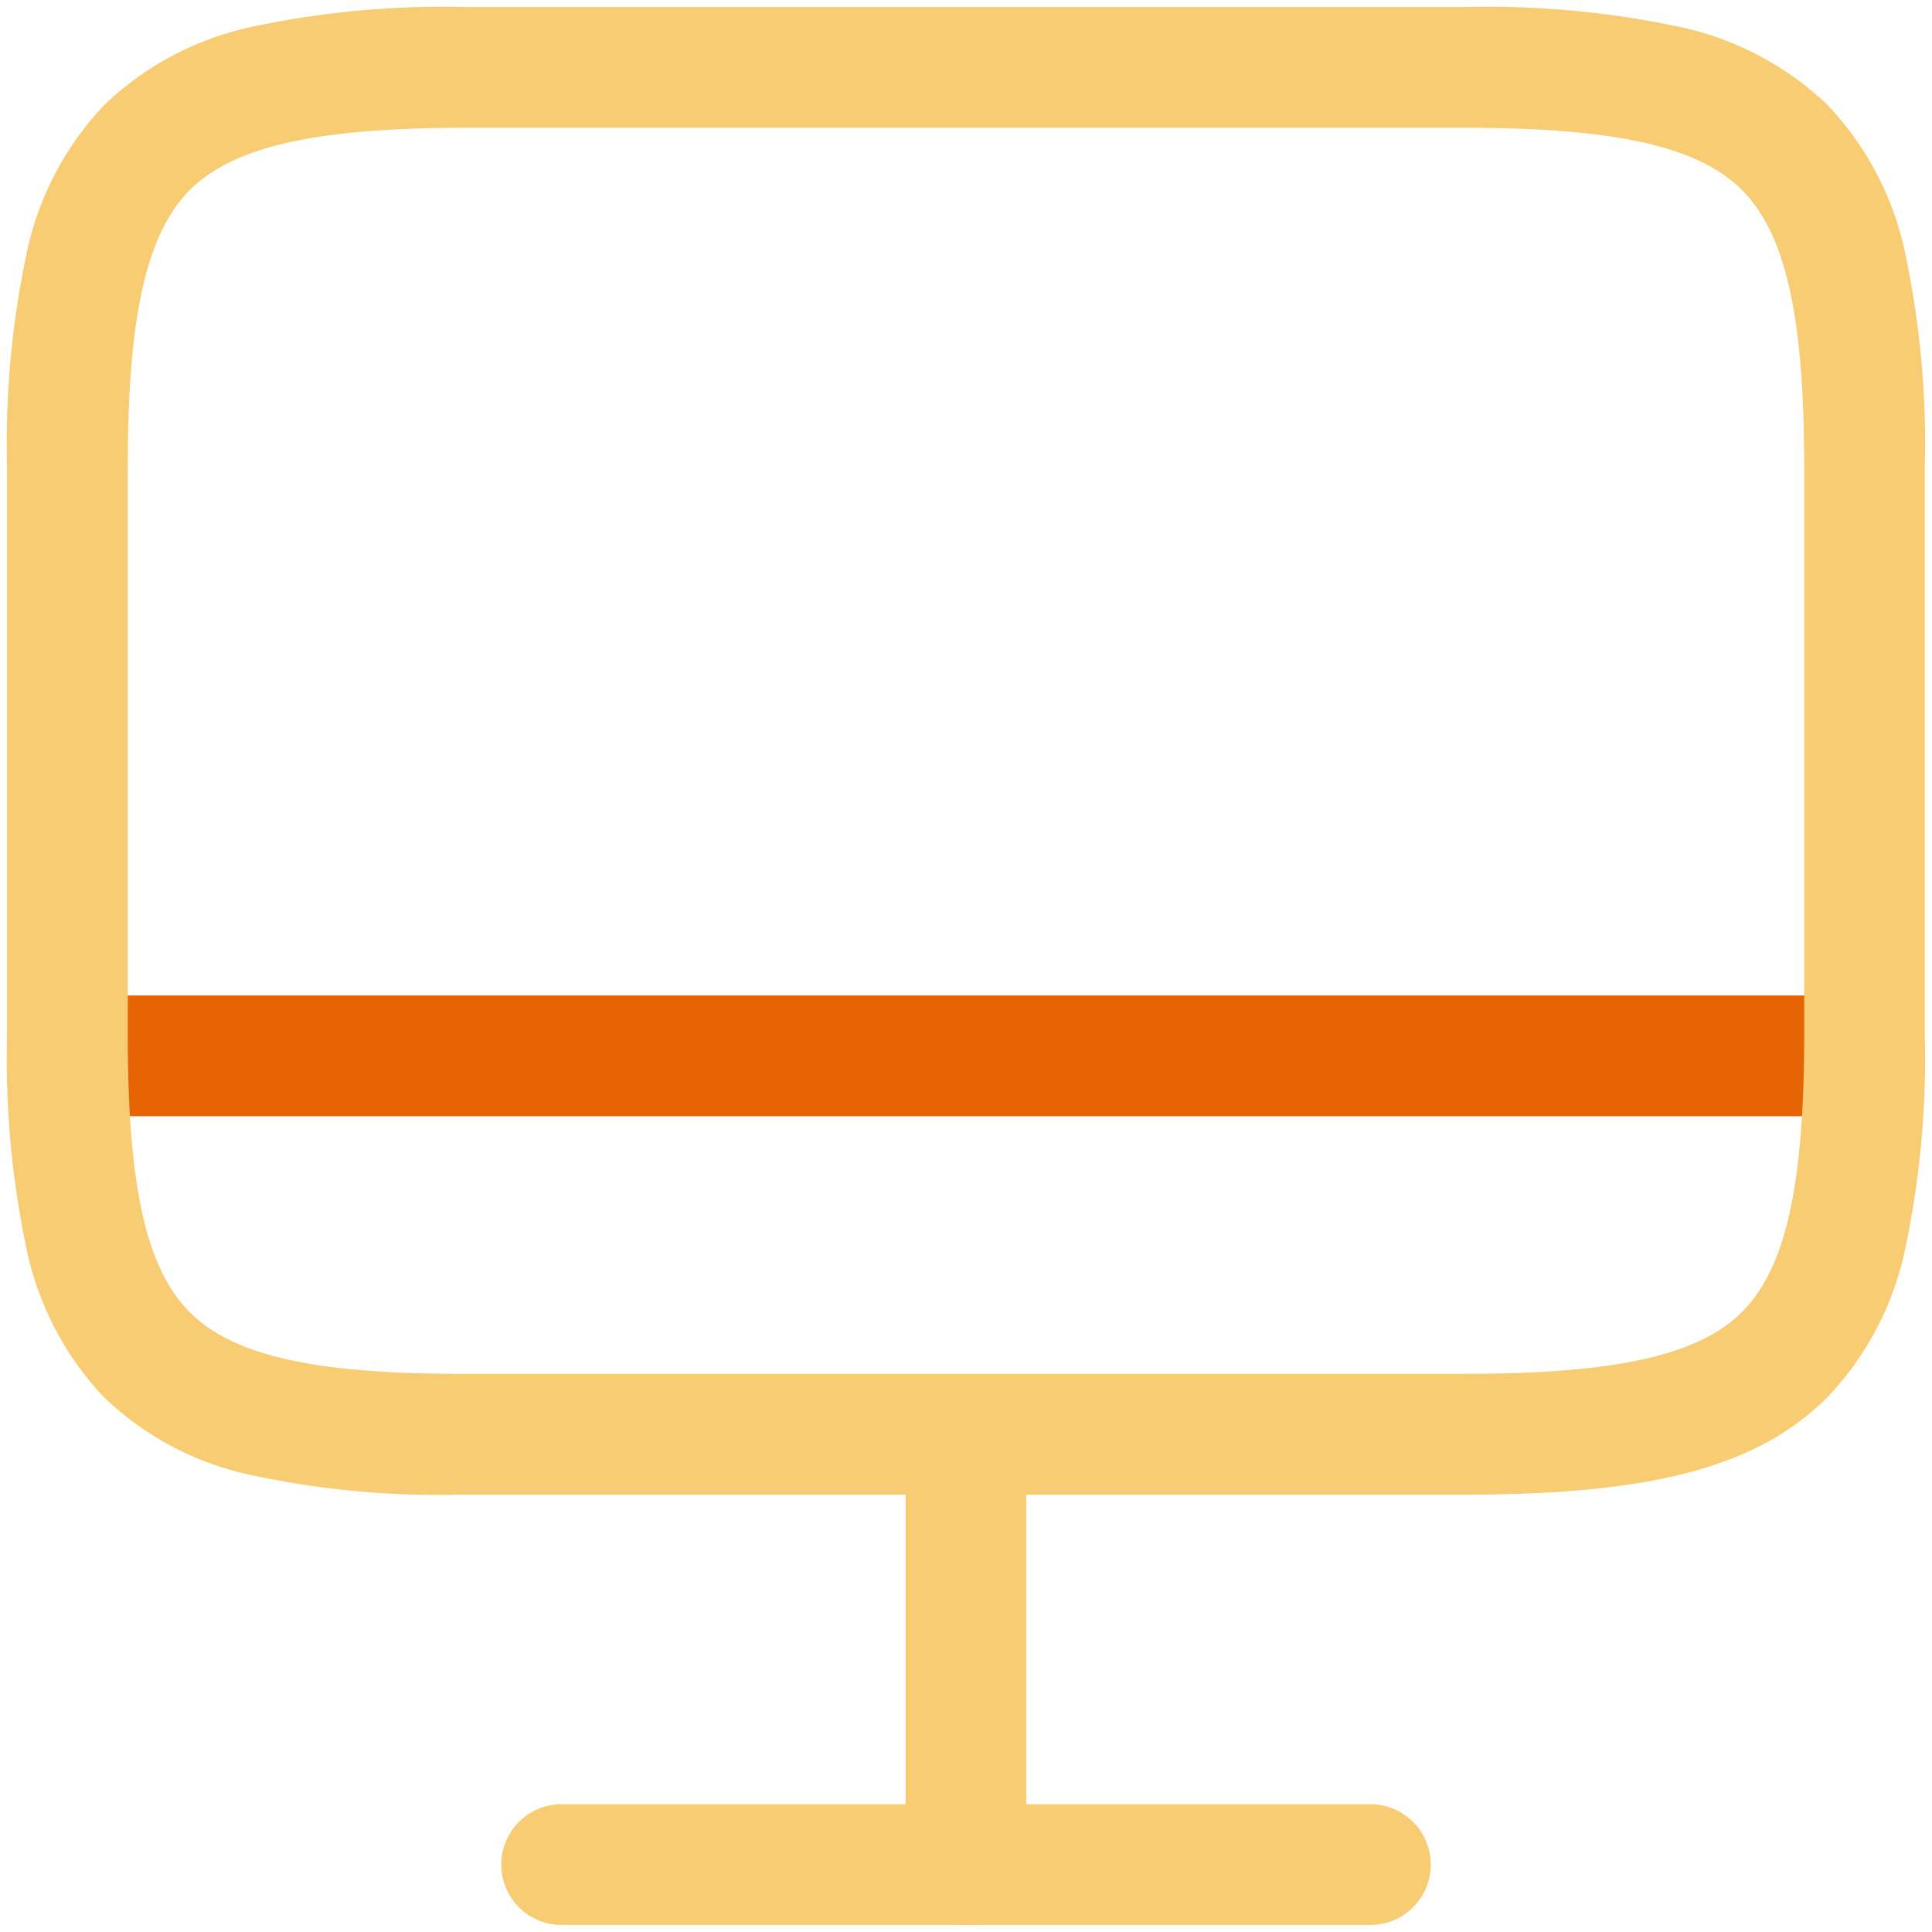 <?xml version="1.0" encoding="UTF-8"?>
<svg xmlns="http://www.w3.org/2000/svg" xmlns:xlink="http://www.w3.org/1999/xlink" id="Gruppe_5217" data-name="Gruppe 5217" width="64" height="64" viewBox="0 0 64 64">
  <defs>
    <clipPath id="clip-path">
      <rect id="Rechteck_1751" data-name="Rechteck 1751" width="64" height="64" fill="none" stroke="#707070" stroke-width="4"></rect>
    </clipPath>
    <clipPath id="clip-path-2">
      <rect id="Rechteck_1749" data-name="Rechteck 1749" width="4.465" height="18.694" fill="none" stroke="#f7cc73" stroke-width="4"></rect>
    </clipPath>
    <clipPath id="clip-path-3">
      <rect id="Rechteck_1750" data-name="Rechteck 1750" width="64" height="4.465" fill="none" stroke="#e66404" stroke-width="4"></rect>
    </clipPath>
  </defs>
  <g id="Gruppe_5033" data-name="Gruppe 5033" clip-path="url(#clip-path)">
    <g id="Gruppe_5029" data-name="Gruppe 5029" transform="translate(29.767 45.306)" style="isolation: isolate">
      <g id="Gruppe_5028" data-name="Gruppe 5028">
        <g id="Gruppe_5027" data-name="Gruppe 5027" clip-path="url(#clip-path-2)">
          <path id="Linie_412" data-name="Linie 412" d="M0,16.229a2,2,0,0,1-2-2V0A2,2,0,0,1,0-2,2,2,0,0,1,2,0V14.229A2,2,0,0,1,0,16.229Z" transform="translate(2.233 2.233)" fill="#f7cc73"></path>
        </g>
      </g>
    </g>
    <g id="Gruppe_5032" data-name="Gruppe 5032" transform="translate(0 32.744)" style="isolation: isolate">
      <g id="Gruppe_5031" data-name="Gruppe 5031">
        <g id="Gruppe_5030" data-name="Gruppe 5030" clip-path="url(#clip-path-3)">
          <path id="Linie_413" data-name="Linie 413" d="M59.535,2H0A2,2,0,0,1-2,0,2,2,0,0,1,0-2H59.535a2,2,0,0,1,2,2A2,2,0,0,1,59.535,2Z" transform="translate(2.233 2.233)" fill="#e66404"></path>
        </g>
      </g>
    </g>
    <path id="Linie_414" data-name="Linie 414" d="M26.791,2H0A2,2,0,0,1-2,0,2,2,0,0,1,0-2H26.791a2,2,0,0,1,2,2A2,2,0,0,1,26.791,2Z" transform="translate(18.605 61.767)" fill="#f7cc73"></path>
    <path id="Pfad_3929" data-name="Pfad 3929" d="M13.967-1.25H47.038a30.577,30.577,0,0,1,7,.633,10.176,10.176,0,0,1,5.007,2.6,10.146,10.146,0,0,1,2.6,5,30.4,30.4,0,0,1,.634,6.988V32.81a30.519,30.519,0,0,1-.634,7,10.136,10.136,0,0,1-2.6,5c-2.291,2.286-5.763,3.219-11.984,3.219H13.792a29.555,29.555,0,0,1-6.907-.639,10.031,10.031,0,0,1-4.946-2.609A10.19,10.19,0,0,1-.624,39.793a30.547,30.547,0,0,1-.626-6.954V13.967A30.434,30.434,0,0,1-.616,6.98a10.155,10.155,0,0,1,2.6-5,10.154,10.154,0,0,1,5-2.6A30.433,30.433,0,0,1,13.967-1.25Zm33.1,45.276c4.98,0,7.719-.613,9.158-2.05s2.058-4.182,2.058-9.167V13.967c0-4.975-.617-7.713-2.062-9.156S52.029,2.75,47.038,2.75H13.967c-4.975,0-7.713.616-9.157,2.06S2.75,8.992,2.75,13.967V32.839c0,4.954.609,7.684,2.036,9.13s4.117,2.058,9.006,2.058H47.068Z" transform="translate(1.483 1.483)" fill="#f7cc73"></path>
  </g>
</svg>
